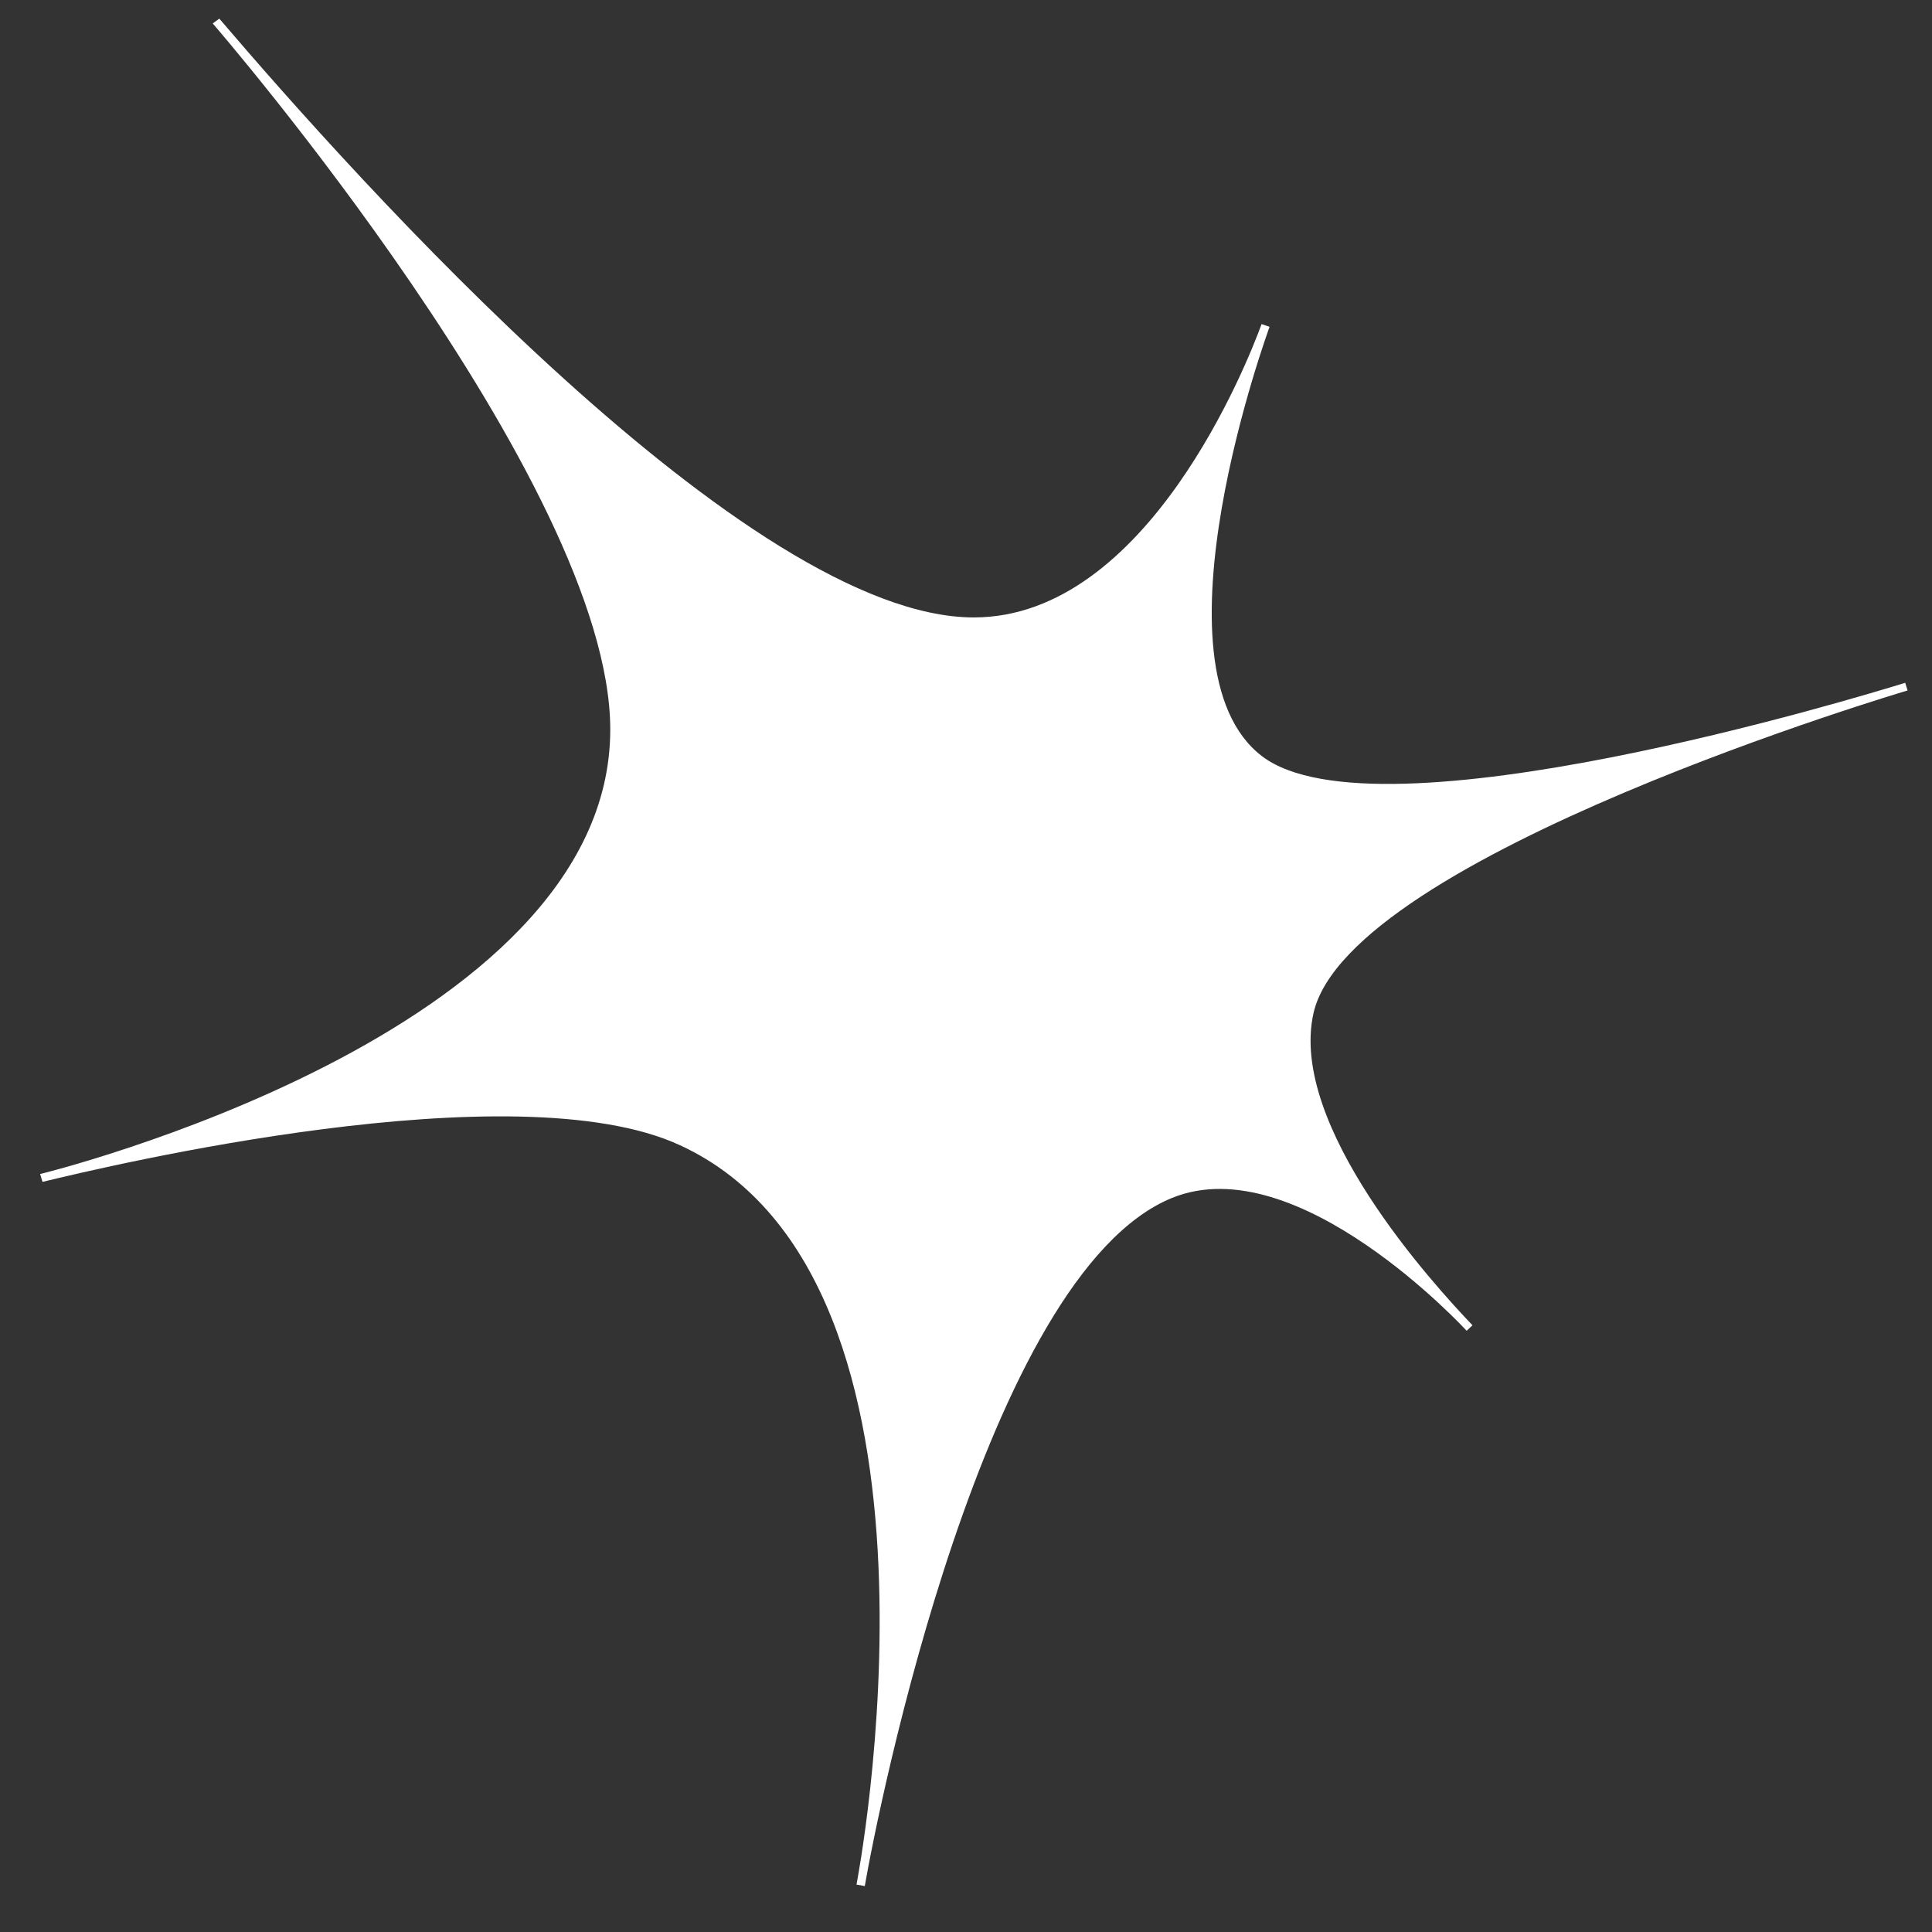<svg width="31" height="31" viewBox="0 0 31 31" fill="none" xmlns="http://www.w3.org/2000/svg">
<rect x="0" y="0" width="31" height="31" fill="#333333" stroke="none"/>
<path d="M3.413 0.376L3.519 0.299C5.725 2.884 12.01 9.907 15.625 9.907C18.417 9.907 20.025 5.795 20.243 5.2L20.371 5.244C20.371 5.244 18.366 10.697 20.25 12.134C22.104 13.546 29.903 11.162 30.57 10.956L30.608 11.079C30.608 11.079 21.646 13.73 21.076 16.256C20.669 18.062 23.003 20.611 23.627 21.265L23.533 21.353C23.533 21.353 20.82 18.396 18.802 19.223C15.8 20.453 14.083 29.052 13.876 30.263L13.743 30.239C13.743 30.239 15.627 20.548 10.909 18.375C8.26 17.153 1.719 18.712 0.682 18.964L0.644 18.838C0.644 18.838 9.792 16.608 9.792 11.706C9.792 7.739 3.413 0.376 3.413 0.376Z" fill="white"/>
</svg>
